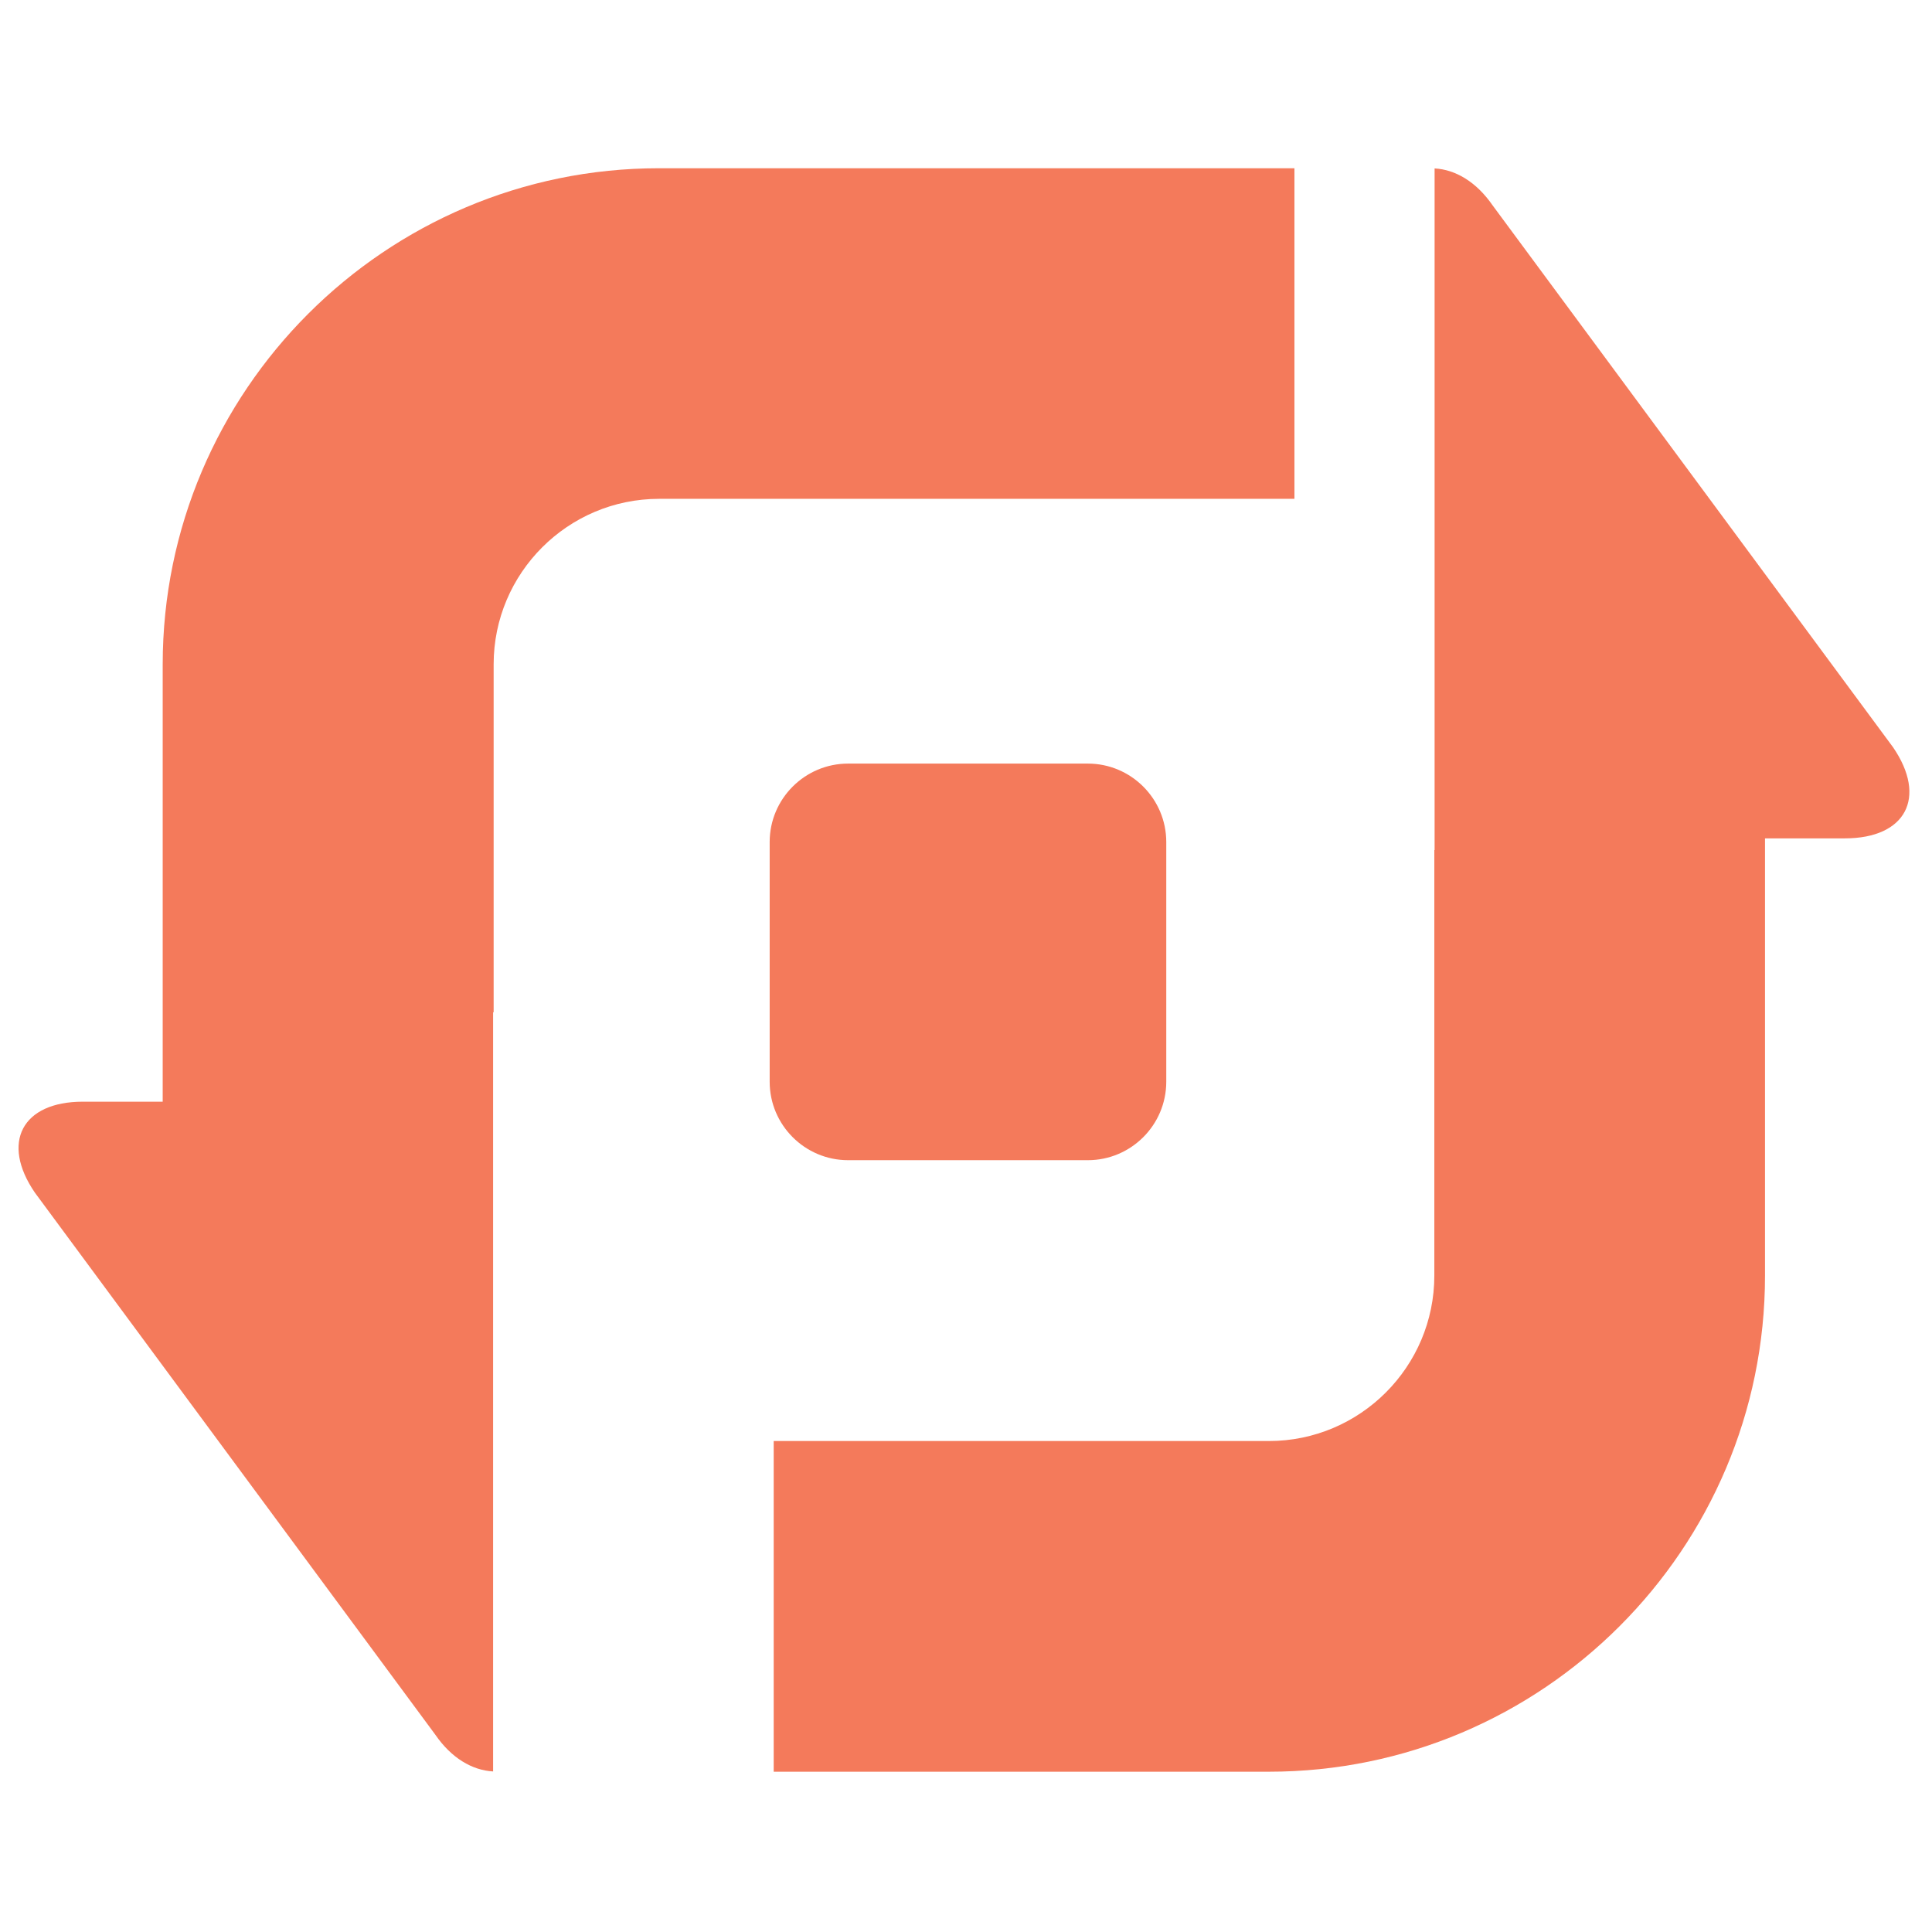 <?xml version="1.0" encoding="utf-8"?>
<!-- Generator: Adobe Illustrator 24.0.3, SVG Export Plug-In . SVG Version: 6.00 Build 0)  -->
<svg version="1.1" id="Layer_1" xmlns="http://www.w3.org/2000/svg" xmlns:xlink="http://www.w3.org/1999/xlink" x="0px" y="0px"
	 viewBox="0 0 216 216" style="enable-background:new 0 0 216 216;" xml:space="preserve">
<style type="text/css">
	.st0{fill:#F47A5B;}
</style>
<g id="logo_1_">
	<path id="center_1_" class="st0" d="M130.39,120.94c0,4.84-3.94,8.77-8.77,8.77h-26.8c-4.84,0-8.77-3.94-8.77-8.77v-26.8
		c0-4.84,3.94-8.77,8.77-8.77h26.8c4.84,0,8.77,3.94,8.77,8.77V120.94z"/>
	<path id="arrow_right_1_" class="st0" d="M211.65,83.55l-44.76-60.57c-1.82-2.64-4.15-4.02-6.5-4.15v76.21h-0.03v47.57
		c0,10.2-8.3,18.5-18.5,18.5H86.5v36.97h55.36c30.6,0,55.47-24.89,55.47-55.47V93.73h8.93C213.08,93.73,215.48,89.15,211.65,83.55z"
		/>
	<path id="arrow_left_1_" class="st0" d="M55.19,113.17v-38.9c0-10.2,8.3-18.5,18.5-18.5h71.03V18.81H73.66
		c-30.57,0-55.47,24.89-55.47,55.47v48.89H9.26c-6.79,0-9.2,4.57-5.36,10.17l44.76,60.59c1.8,2.62,4.12,3.99,6.47,4.12v-84.88H55.19
		z"/>
</g>
</svg>
